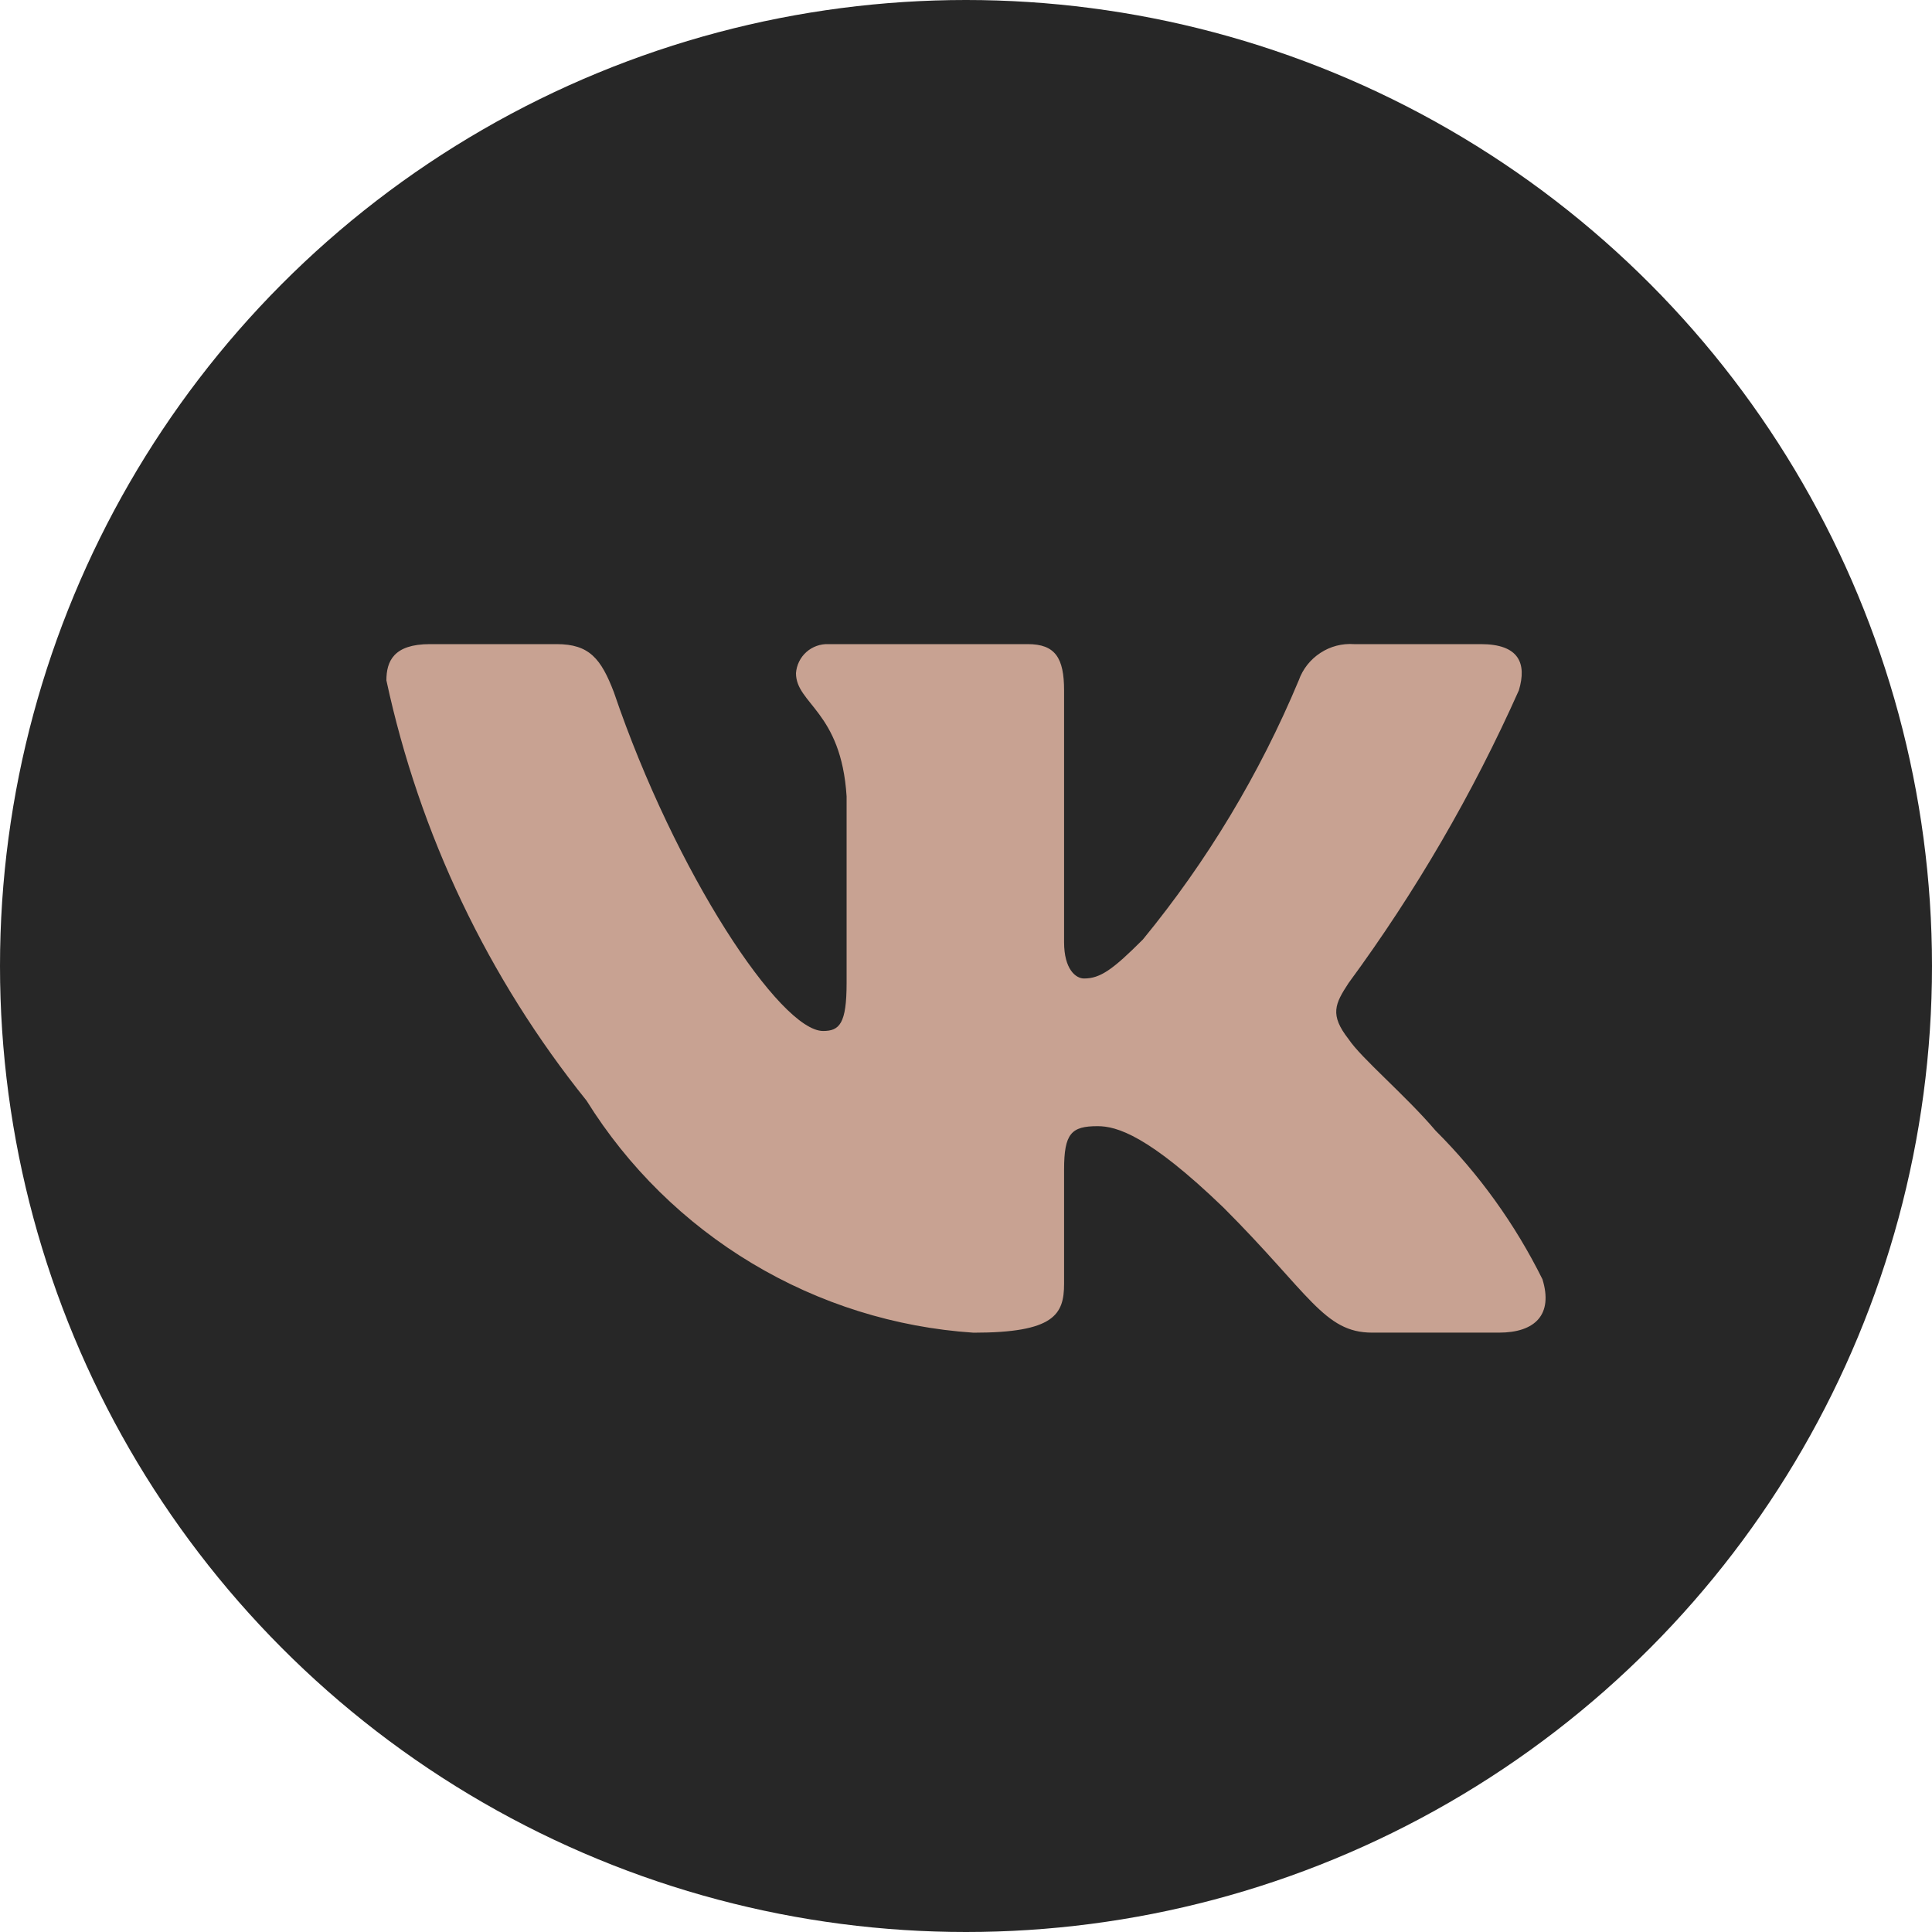 <?xml version="1.0" encoding="UTF-8"?> <svg xmlns="http://www.w3.org/2000/svg" width="30" height="30" viewBox="0 0 30 30" fill="none"><circle cx="15" cy="15" r="15" fill="#272727"></circle><path d="M23.276 20.693H21.306C20.56 20.693 20.336 20.089 18.999 18.752C17.832 17.627 17.339 17.487 17.043 17.487C16.636 17.487 16.523 17.599 16.523 18.162V19.934C16.523 20.413 16.368 20.694 15.116 20.694C13.901 20.613 12.723 20.244 11.678 19.617C10.634 18.991 9.753 18.126 9.109 17.092C7.579 15.188 6.514 12.953 6 10.565C6 10.269 6.112 10.002 6.675 10.002H8.644C9.151 10.002 9.333 10.228 9.532 10.748C10.488 13.562 12.119 16.009 12.781 16.009C13.035 16.009 13.146 15.897 13.146 15.264V12.366C13.062 11.043 12.36 10.931 12.36 10.453C12.369 10.327 12.427 10.209 12.521 10.125C12.615 10.041 12.739 9.997 12.865 10.002H15.96C16.383 10.002 16.523 10.213 16.523 10.719V14.63C16.523 15.053 16.706 15.194 16.833 15.194C17.087 15.194 17.282 15.053 17.747 14.588C18.745 13.372 19.56 12.016 20.167 10.564C20.229 10.389 20.347 10.24 20.502 10.139C20.656 10.037 20.84 9.989 21.025 10.002H22.995C23.585 10.002 23.711 10.298 23.585 10.719C22.869 12.324 21.982 13.848 20.941 15.264C20.729 15.588 20.644 15.757 20.941 16.136C21.137 16.432 21.827 17.009 22.292 17.557C22.967 18.23 23.527 19.01 23.951 19.864C24.12 20.412 23.838 20.693 23.276 20.693Z" fill="#C8A292"></path></svg> 